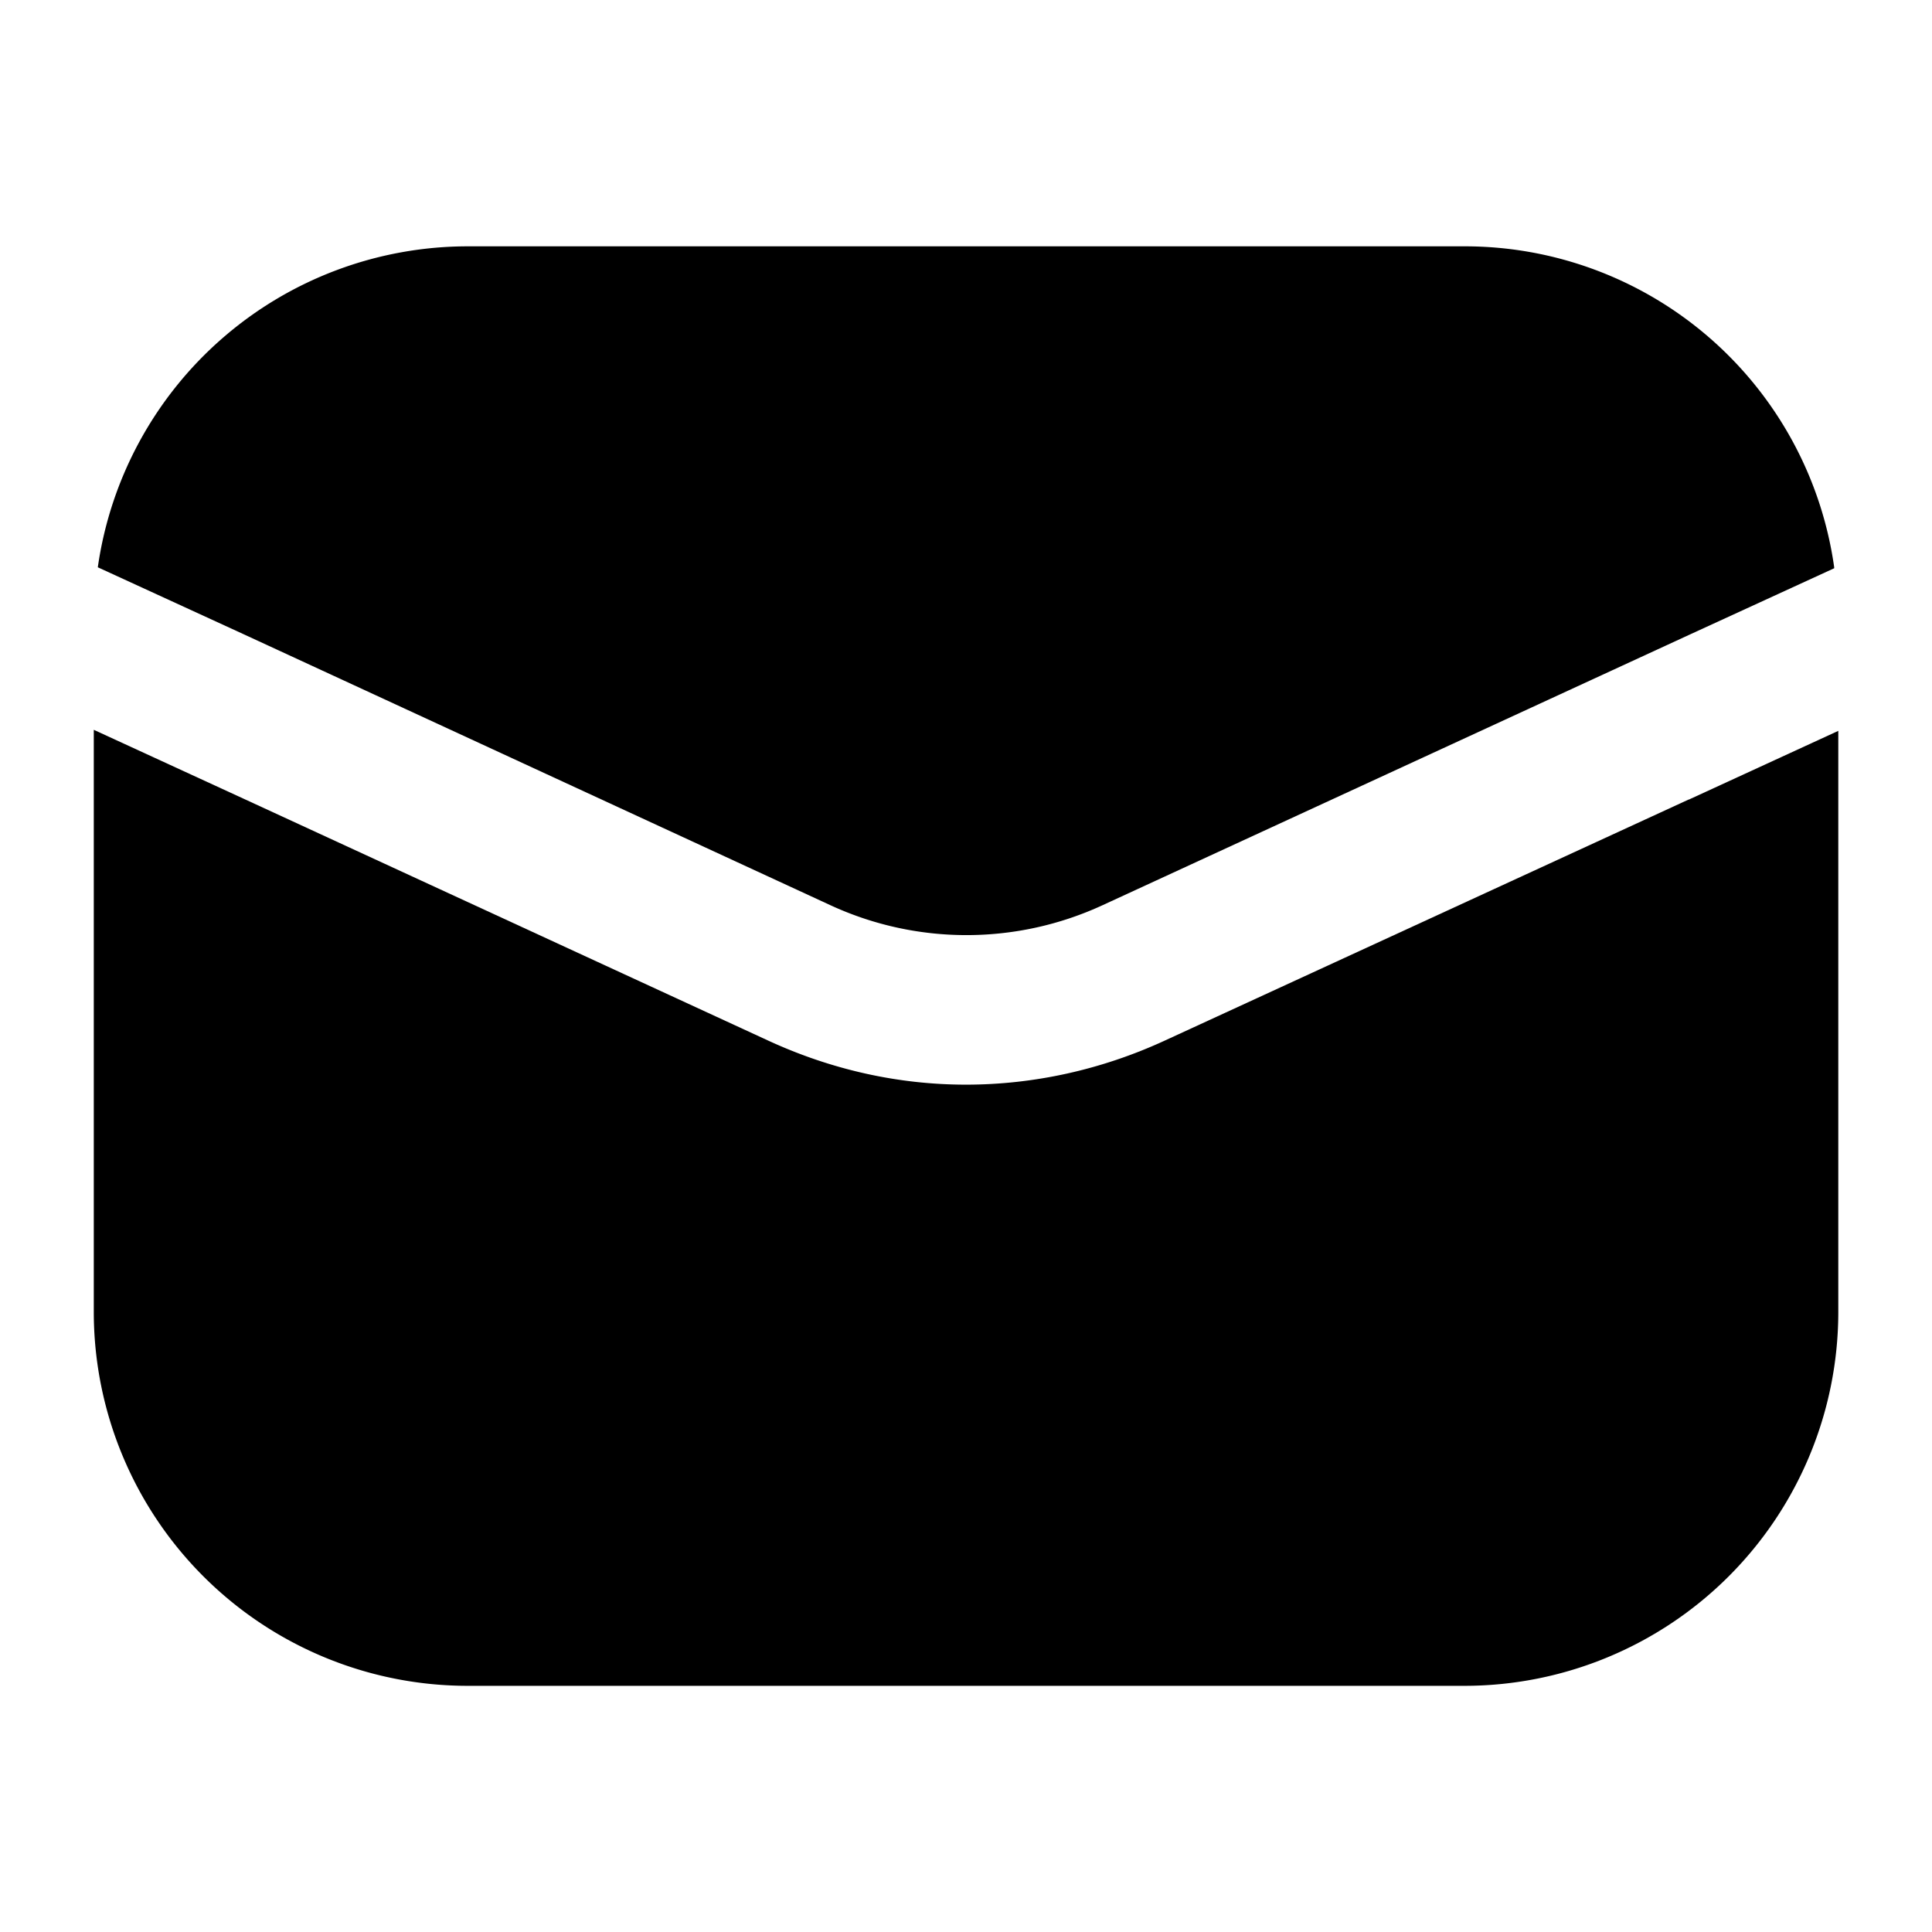 <svg xmlns="http://www.w3.org/2000/svg" version="1.1" xmlns:xlink="http://www.w3.org/1999/xlink" width="512" height="512" x="0" y="0" viewBox="0 0 24 24" style="enable-background:new 0 0 512 512" xml:space="preserve" class=""><g><path d="m20.977 9.932-6.513 2.997c-.78.359-1.622.545-2.464.545s-1.672-.186-2.452-.545L3.022 9.92l-1.857-.854v7.232a4.646 4.646 0 0 0 4.644 4.644h12.383a4.646 4.646 0 0 0 4.644-4.644V9.079l-1.857.854z" fill="#000000" opacity="1" data-original="#000000" class=""></path><path d="M10.316 11.245a4.032 4.032 0 0 0 3.38 0l7.281-3.356 1.808-.83v-.012a4.634 4.634 0 0 0-4.594-3.987H5.809a4.644 4.644 0 0 0-4.594 3.987l1.808.83z" fill="#000000" opacity="1" data-original="#000000" class=""></path></g></svg>